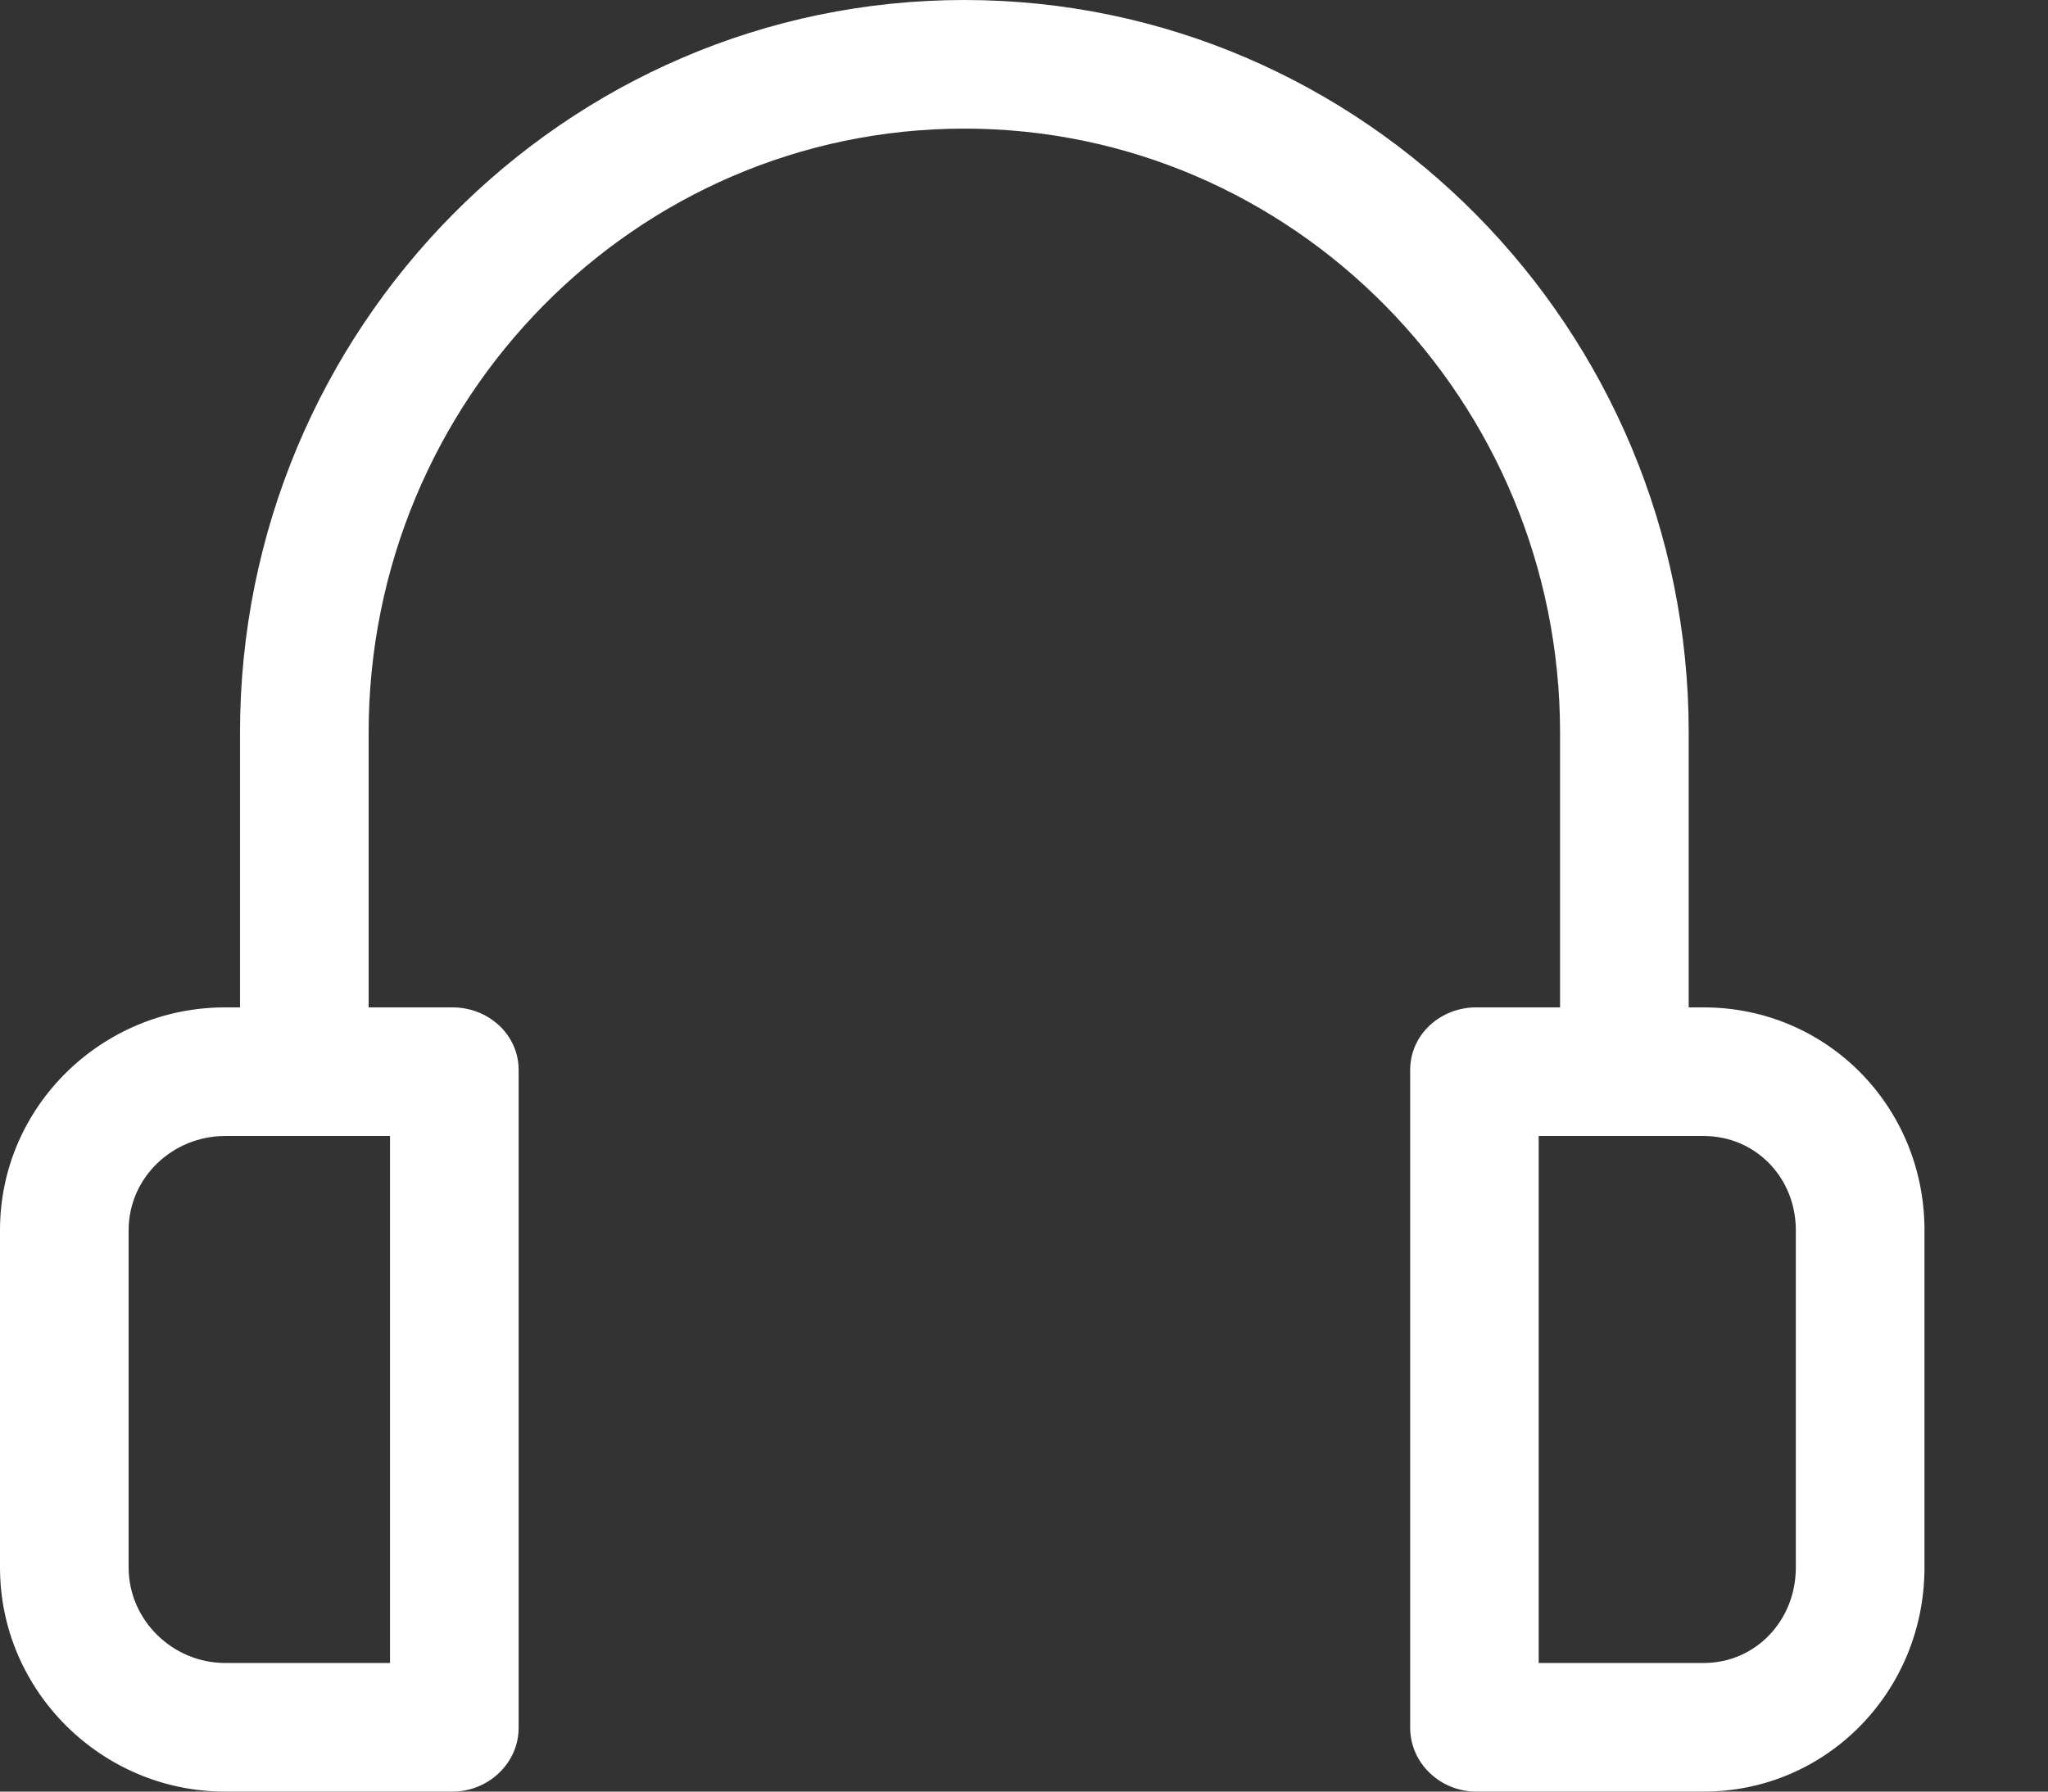 <svg width="16" height="14" viewBox="0 0 16 14" fill="none" xmlns="http://www.w3.org/2000/svg">
  <rect x="0" y="0" width="16" height="14" fill="#333333" stroke="none"/>
  <path d="M13.31 7.872H13.193V5.726C13.193 2.568 10.655 0 7.534 0C4.413 0 1.875 2.568 1.875 5.726V7.872H1.758C0.797 7.872 0 8.646 0 9.613V12.249C0 13.216 0.797 14 1.758 14H3.536C3.814 14 4.052 13.779 4.052 13.501V8.361C4.052 8.083 3.814 7.872 3.536 7.872H2.88V5.726C2.88 3.121 4.966 1.005 7.534 1.005C10.102 1.005 12.188 3.124 12.188 5.726V7.872H11.532C11.254 7.872 11.017 8.083 11.017 8.361V13.501C11.017 13.779 11.254 14 11.532 14H13.31C14.271 14 15.035 13.216 15.035 12.249V9.613C15.035 8.646 14.271 7.872 13.31 7.872ZM3.047 12.995H1.758C1.353 12.995 1.005 12.664 1.005 12.249V9.613C1.005 9.198 1.353 8.877 1.758 8.877H3.047V12.995ZM14.03 12.249C14.03 12.664 13.715 12.995 13.31 12.995H12.021V8.877H13.31C13.715 8.877 14.03 9.202 14.03 9.613V12.249Z" fill="white" />
</svg>